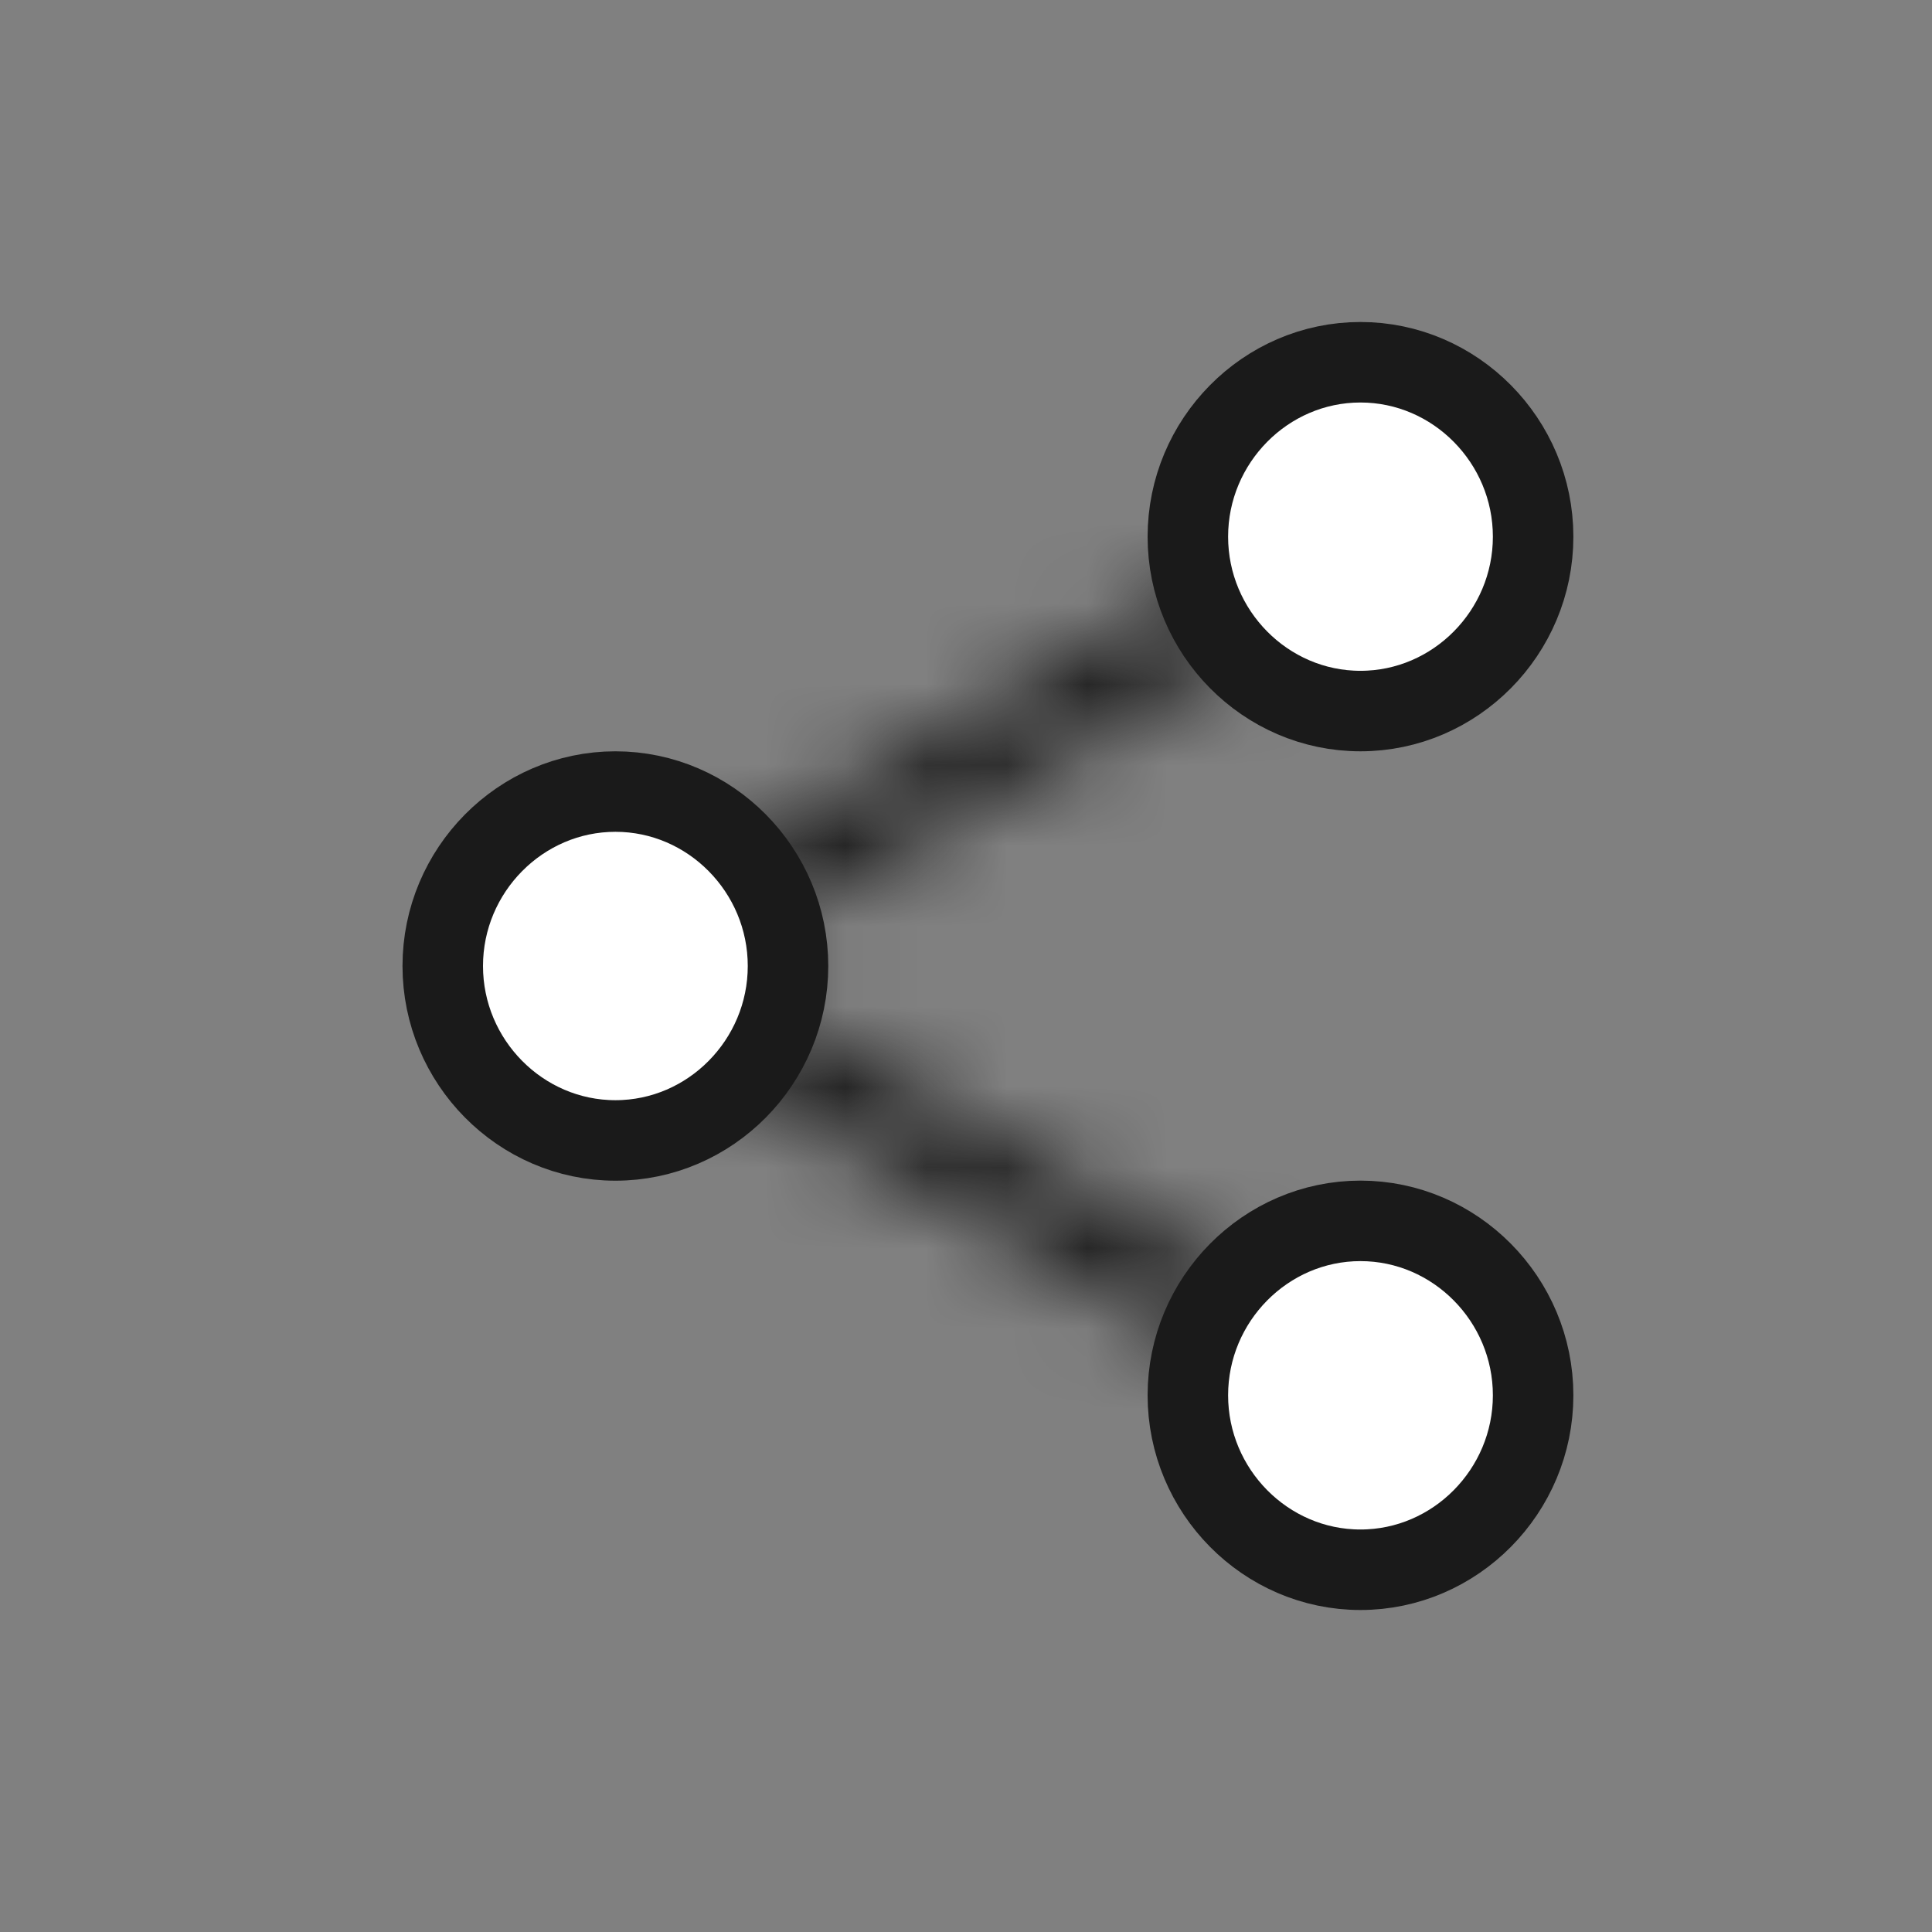 <svg width="24" height="24" viewBox="0 0 24 24" fill="none" xmlns="http://www.w3.org/2000/svg">
<rect x="0" y="0" width="24" height="24" fill="#808080" stroke="none"/>
<mask id="path-1-inside-1_138_9083" fill="white">
<path fill-rule="evenodd" clip-rule="evenodd" d="M17.319 6.425C17.452 6.657 17.372 6.952 17.141 7.086L8.612 12L17.141 16.914C17.372 17.047 17.452 17.343 17.319 17.575C17.185 17.806 16.89 17.886 16.658 17.752L7.402 12.419C7.252 12.333 7.16 12.173 7.16 12C7.16 11.827 7.252 11.667 7.402 11.581L16.658 6.248C16.89 6.114 17.185 6.194 17.319 6.425Z"/>
</mask>
<path d="M17.141 7.086L17.867 8.346L17.867 8.346L17.141 7.086ZM17.319 6.425L18.579 5.699L17.319 6.425ZM8.612 12L7.886 10.74L5.699 12L7.886 13.26L8.612 12ZM17.141 16.914L17.867 15.654L17.867 15.654L17.141 16.914ZM17.319 17.575L18.579 18.301L18.579 18.301L17.319 17.575ZM16.658 17.752L15.932 19.013L16.658 17.752ZM7.402 12.419L8.128 11.159L8.128 11.159L7.402 12.419ZM7.402 11.581L6.676 10.321L6.676 10.321L7.402 11.581ZM16.658 6.248L17.384 7.508L17.384 7.508L16.658 6.248ZM17.867 8.346C18.795 7.811 19.113 6.626 18.579 5.699L16.058 7.151C15.791 6.687 15.95 6.093 16.415 5.825L17.867 8.346ZM9.338 13.26L17.867 8.346L16.415 5.825L7.886 10.74L9.338 13.26ZM17.867 15.654L9.338 10.74L7.886 13.26L16.415 18.174L17.867 15.654ZM18.579 18.301C19.113 17.373 18.795 16.188 17.867 15.654L16.415 18.174C15.95 17.907 15.791 17.313 16.058 16.849L18.579 18.301ZM15.932 19.013C16.86 19.547 18.044 19.228 18.579 18.301L16.058 16.849C16.326 16.384 16.92 16.224 17.384 16.492L15.932 19.013ZM6.676 13.679L15.932 19.013L17.384 16.492L8.128 11.159L6.676 13.679ZM5.705 12C5.705 12.693 6.075 13.334 6.676 13.679L8.128 11.159C8.429 11.332 8.614 11.653 8.614 12L5.705 12ZM6.676 10.321C6.075 10.667 5.705 11.307 5.705 12L8.614 12C8.614 12.347 8.429 12.668 8.128 12.841L6.676 10.321ZM15.932 4.987L6.676 10.321L8.128 12.841L17.384 7.508L15.932 4.987ZM18.579 5.699C18.044 4.771 16.859 4.453 15.932 4.987L17.384 7.508C16.92 7.776 16.326 7.616 16.058 7.151L18.579 5.699Z" fill="#1A1A1A" mask="url(#path-1-inside-1_138_9083)"/>
<path d="M14.756 6.667C14.756 5.477 15.721 4.5 16.9 4.5C18.079 4.5 19.045 5.477 19.045 6.667C19.045 7.857 18.079 8.833 16.9 8.833C15.721 8.833 14.756 7.857 14.756 6.667ZM5.5 12C5.5 10.81 6.466 9.833 7.645 9.833C8.824 9.833 9.789 10.81 9.789 12C9.789 13.19 8.824 14.167 7.645 14.167C6.466 14.167 5.5 13.19 5.5 12ZM14.756 17.333C14.756 16.143 15.721 15.166 16.9 15.166C18.079 15.166 19.045 16.143 19.045 17.333C19.045 18.523 18.079 19.5 16.9 19.5C15.721 19.5 14.756 18.523 14.756 17.333Z" fill="white" stroke="#1A1A1A"/>
</svg>
